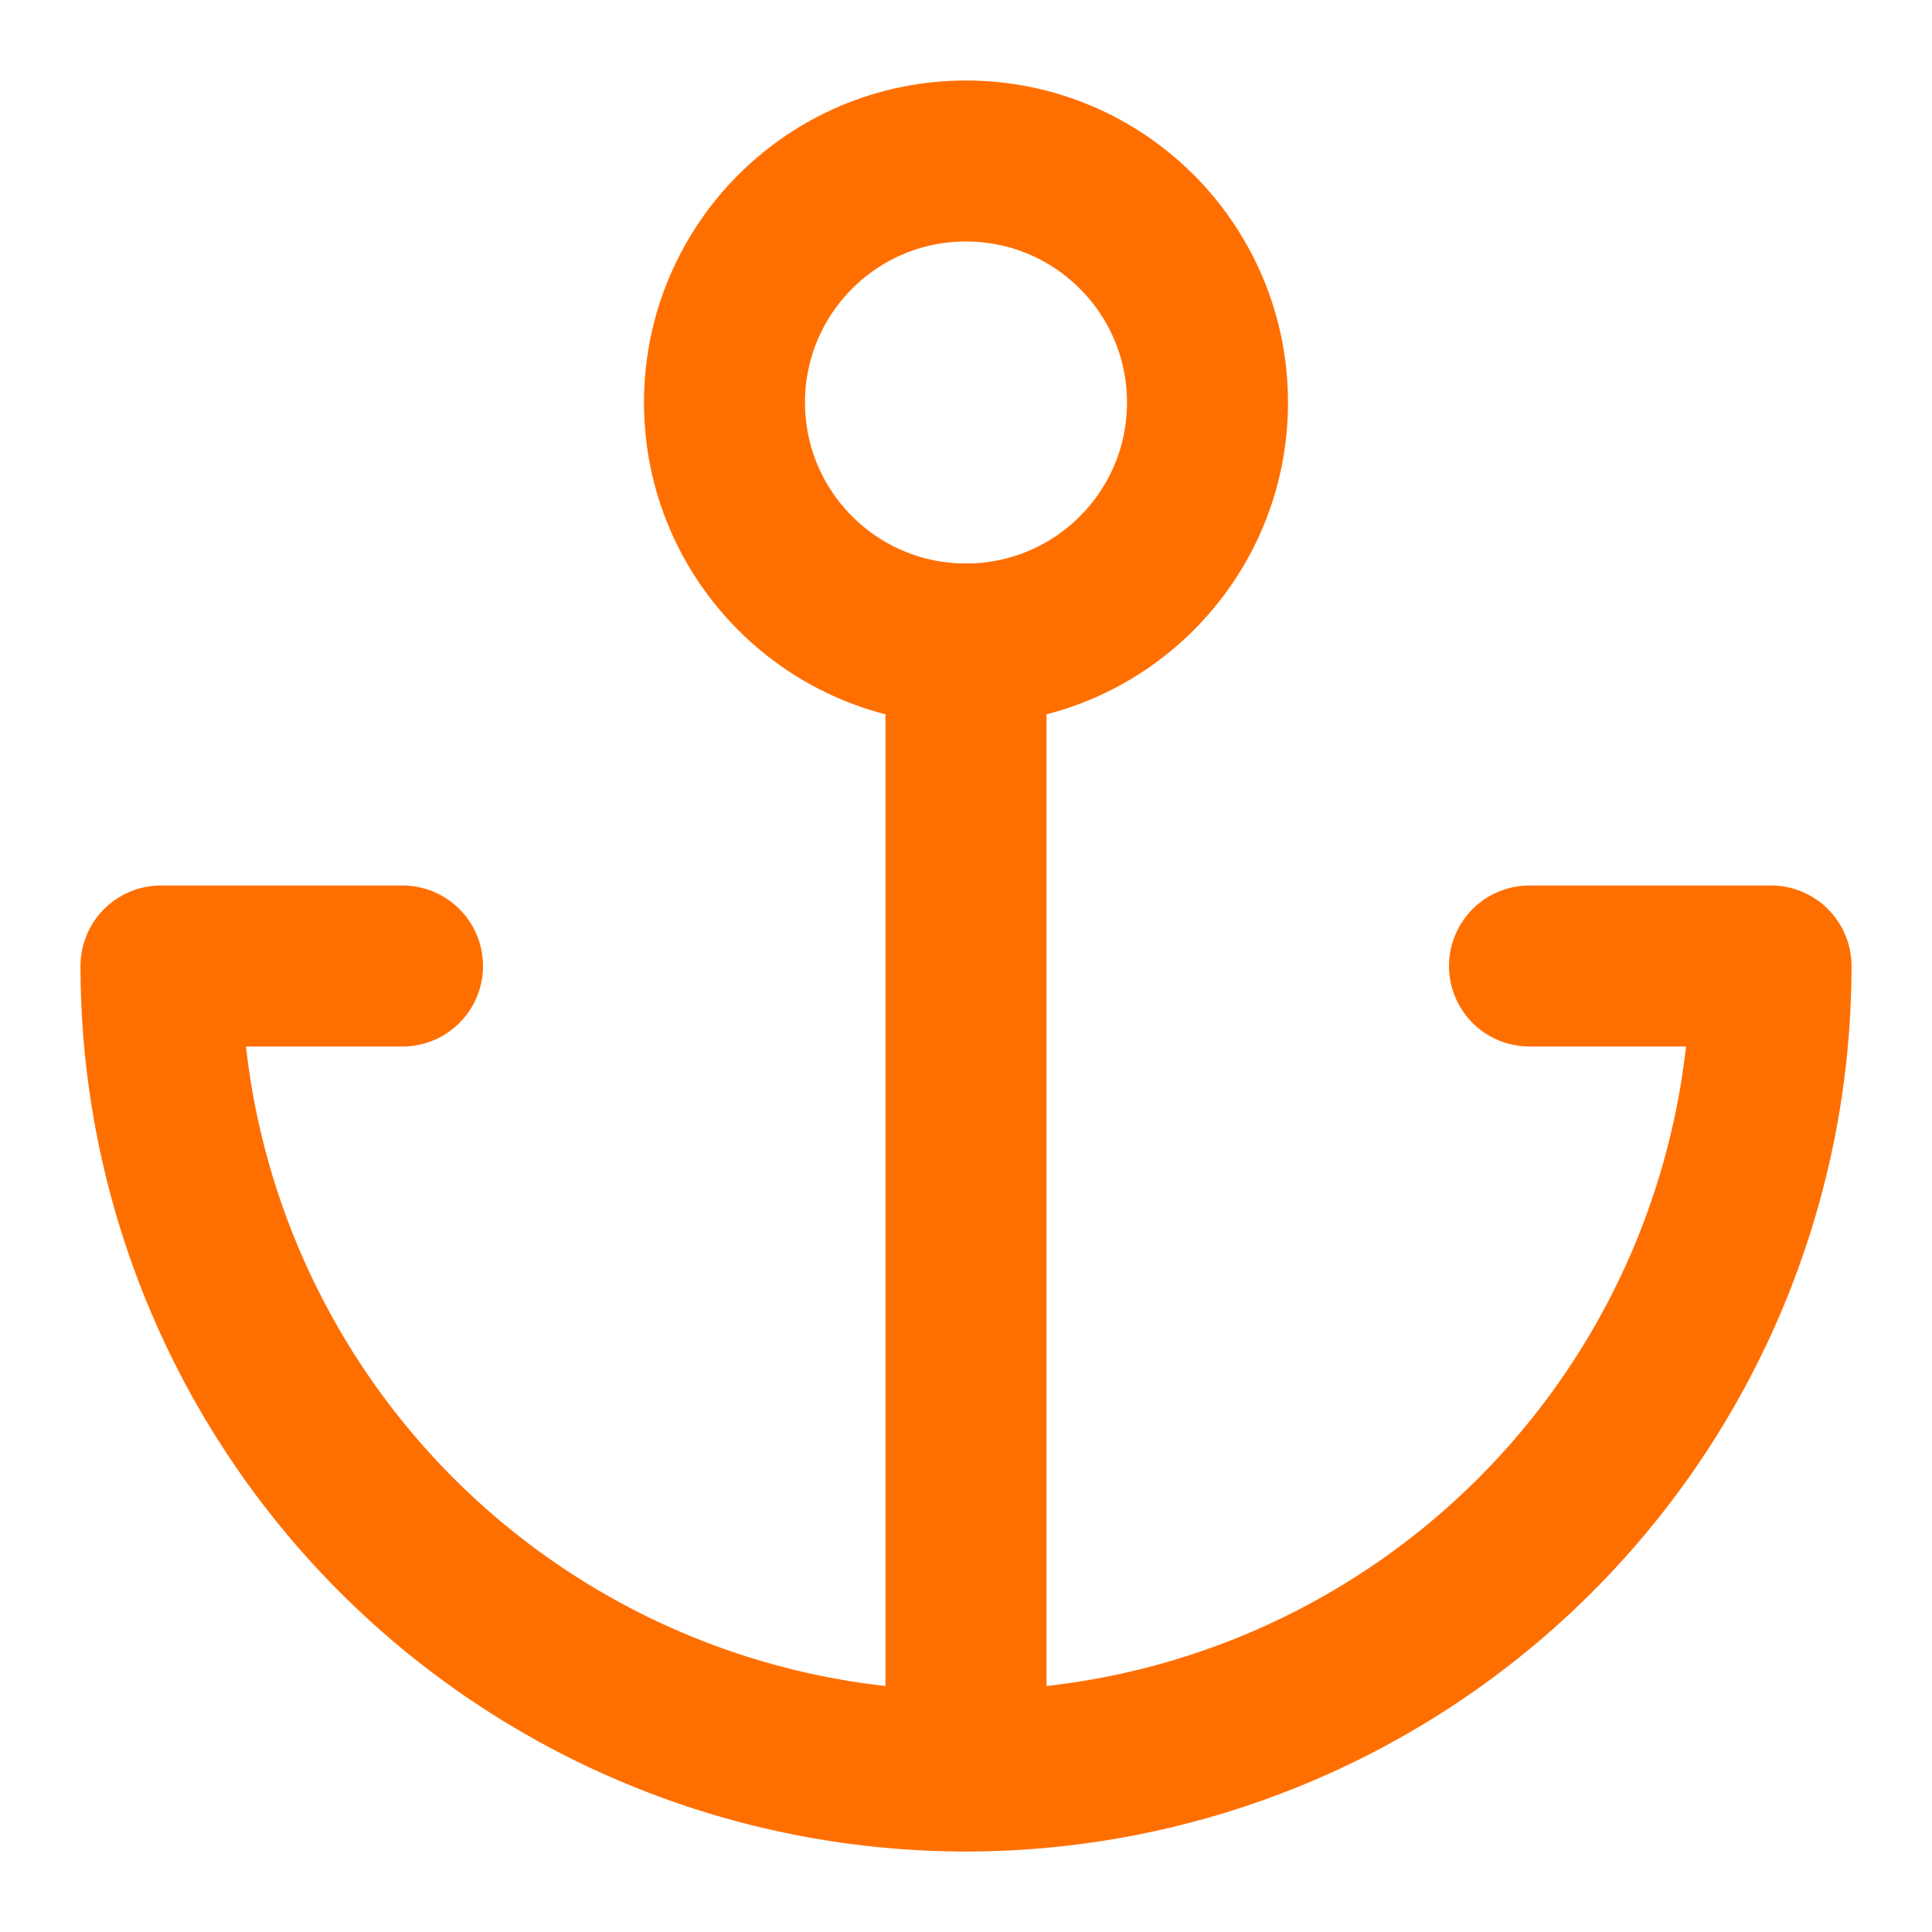 <svg xmlns="http://www.w3.org/2000/svg" width="24" height="24" viewBox="0 0 24 24" fill="none" stroke="#ff6f00" stroke-width="2" stroke-linecap="round" stroke-linejoin="round">
  <circle cx="12" cy="5" r="3"/>
  <line x1="12" y1="22" x2="12" y2="8"/>
  <path d="M5 12H2a10 10 0 0 0 20 0h-3"/>
</svg>